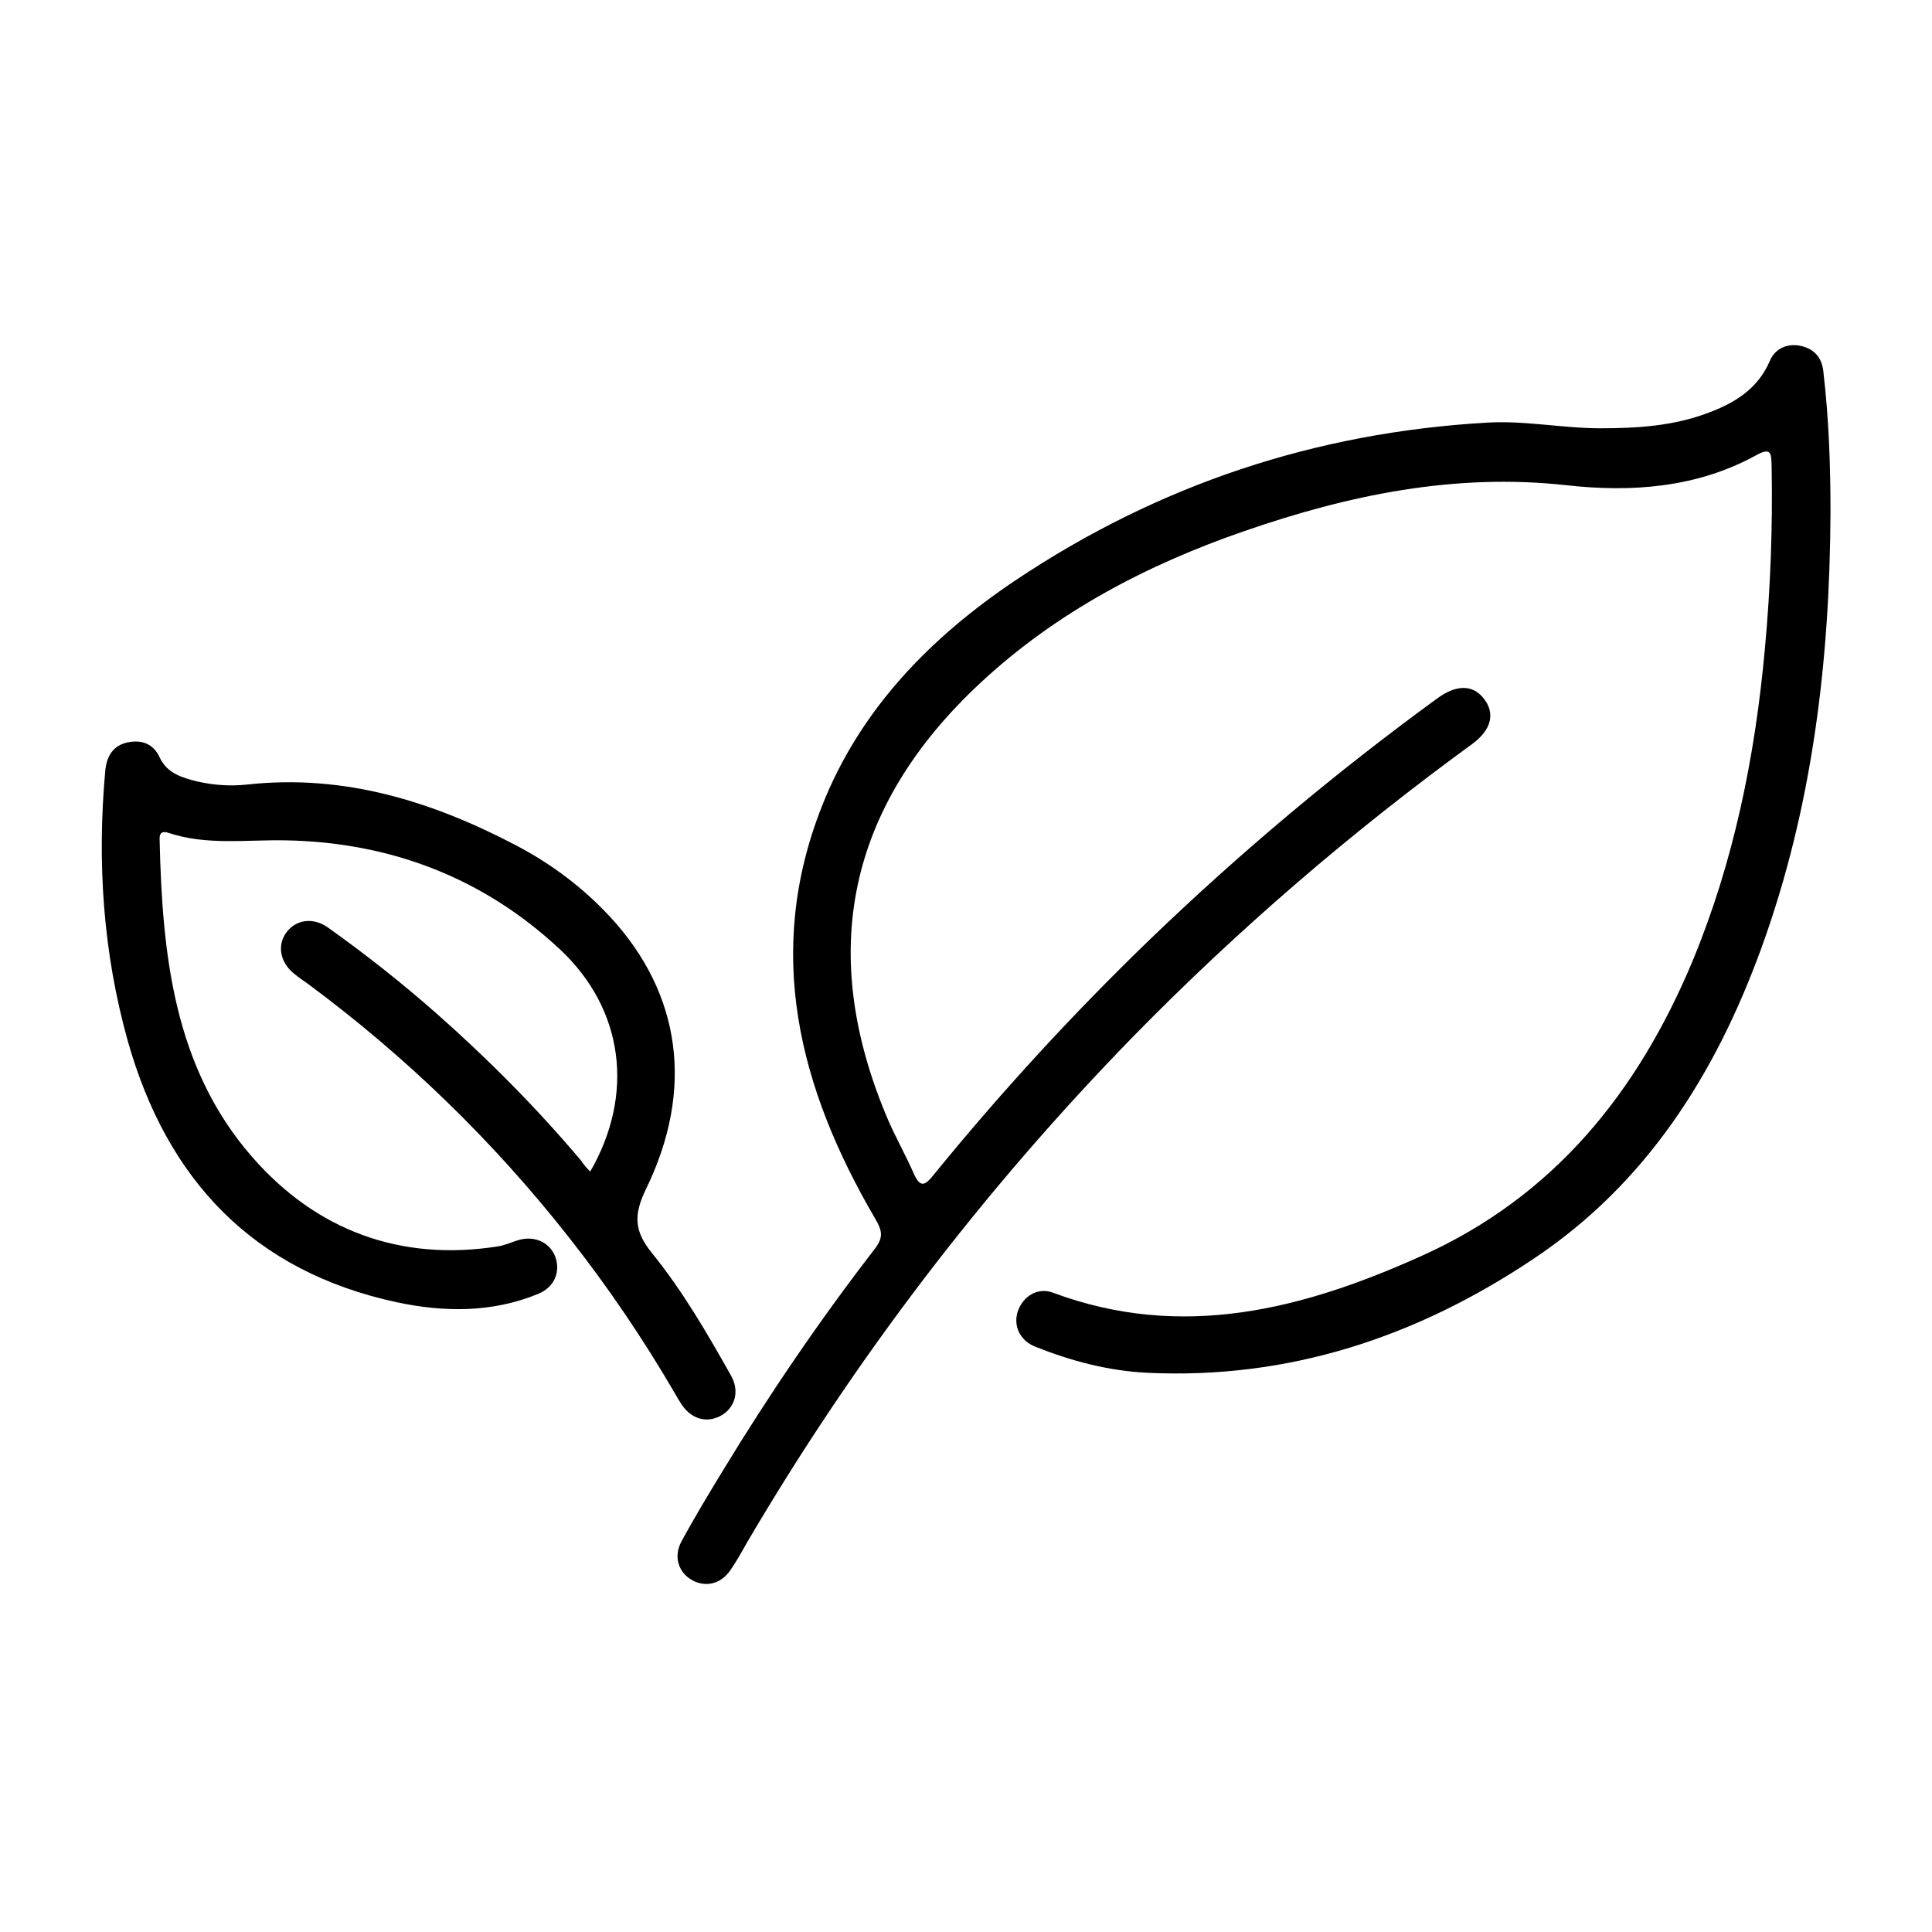 <?xml version="1.0" encoding="UTF-8"?> <svg xmlns="http://www.w3.org/2000/svg" xmlns:xlink="http://www.w3.org/1999/xlink" version="1.1" id="Capa_1" x="0px" y="0px" viewBox="0 0 512 512" style="enable-background:new 0 0 512 512;" xml:space="preserve"> <style type="text/css"> .st0{fill:#FFFFFF;} </style> <g> <path d="M485.1,136c-0.2,39.3-4.8,78-18.3,115.2c-12.1,33.3-30.4,62.4-60.4,82.4c-30.9,20.7-64.8,32-102.4,30.2 c-10.2-0.5-20.1-3.1-29.6-6.9c-4.1-1.6-5.9-5.5-4.7-9.3c1.3-4,5.3-6.6,9.4-5c34.2,12.7,66.2,4.4,97.7-9.8 c35.1-15.8,57.2-43.4,71.7-78c11-26.5,16.6-54.3,19.2-82.7c1.5-16.2,2.1-32.4,1.8-48.6c-0.1-3.4-0.1-5.1-4.2-2.8 c-15.7,8.6-33,9.8-50.1,7.9c-29.7-3.3-57.9,2.6-85.6,12.2c-25.7,8.9-49.6,21.4-69.7,40.1c-35.3,32.8-43.5,71.7-24.5,116 c2.1,4.8,4.7,9.4,6.8,14.2c1.6,3.5,2.8,3.3,5.1,0.4c17.9-22,37-42.8,57.4-62.5c24-23.1,49.4-44.4,76.3-64c5-3.6,9.3-3.6,12.2,0.1 c3.1,3.9,2.1,8.3-3.1,12.1c-32.1,23.4-62,49.1-89.8,77.5c-39.6,40.6-73.7,85.3-102.4,134.2c-1.4,2.5-2.8,5-4.4,7.3 c-2.5,3.6-6.5,4.5-10,2.6c-3.7-2-5.1-6.3-2.9-10.3c3.4-6.3,7.1-12.4,10.8-18.5c12.4-20.4,25.8-40.1,40.4-59c2.4-3.1,2-4.9,0.1-8.1 c-20.1-34.4-29.4-70.4-14.1-109.2c10.1-25.7,28.8-44.8,51.3-59.9c37.8-25.3,79.5-39.2,125-41.8c10-0.6,20,1.5,30,1.5 c9.8,0,19.4-0.6,28.6-4.1c7-2.6,13.1-6.3,16.3-13.7c1.3-3.2,4.4-4.7,7.9-4.1c3.7,0.7,5.9,3,6.3,6.8 C484.7,111.2,485.1,123.6,485.1,136z"></path> <path d="M156.4,310.5c11.8-20.4,9-43-8-58.9c-20.3-19-45-28.4-72.7-28.9c-10.5-0.2-20.9,1.4-31.1-2c-1.6-0.5-2.4,0-2.3,1.8 c0.7,30.3,3.7,60.3,24.6,84.2c16.9,19.3,39.1,27.7,65.1,23.6c2-0.3,3.9-1.3,5.9-1.8c4.2-1,8,1,9.3,4.7c1.4,4-0.4,8-4.6,9.7 c-12.2,5-24.8,4.9-37.5,2.2c-38-8.2-60.8-32.4-71.2-69.1c-6.6-23.5-8.2-47.5-6-71.8c0.4-3.9,2.1-6.7,6.1-7.5c3.7-0.7,6.7,0.5,8.3,4 c2,4.3,6,5.4,10,6.4c4.4,1,8.8,1.3,13.3,0.8c25.7-2.8,49,4.5,71.3,16.2c9.3,4.9,17.7,11.2,24.9,19c18.6,20.2,22.3,45.5,9.4,72 c-3.3,6.8-3.2,11.1,1.6,17c8.1,10,14.6,21.2,20.9,32.4c2.4,4.2,1.1,8.6-2.7,10.7c-3.7,2-7.7,0.9-10.3-2.9c-0.6-0.9-1.2-1.9-1.7-2.8 c-8.5-14.6-17.9-28.5-28.4-41.8c-20-25.4-43-47.7-68.9-66.9c-1.3-0.9-2.6-1.8-3.8-2.8c-3.7-3-4.5-7.5-2-10.9 c2.5-3.4,7.1-4.1,11-1.3c10,7.1,19.6,14.7,28.8,22.8c13.7,12.1,26.6,25.1,38.4,39.1C154.7,308.7,155.5,309.5,156.4,310.5z"></path> </g> </svg> 